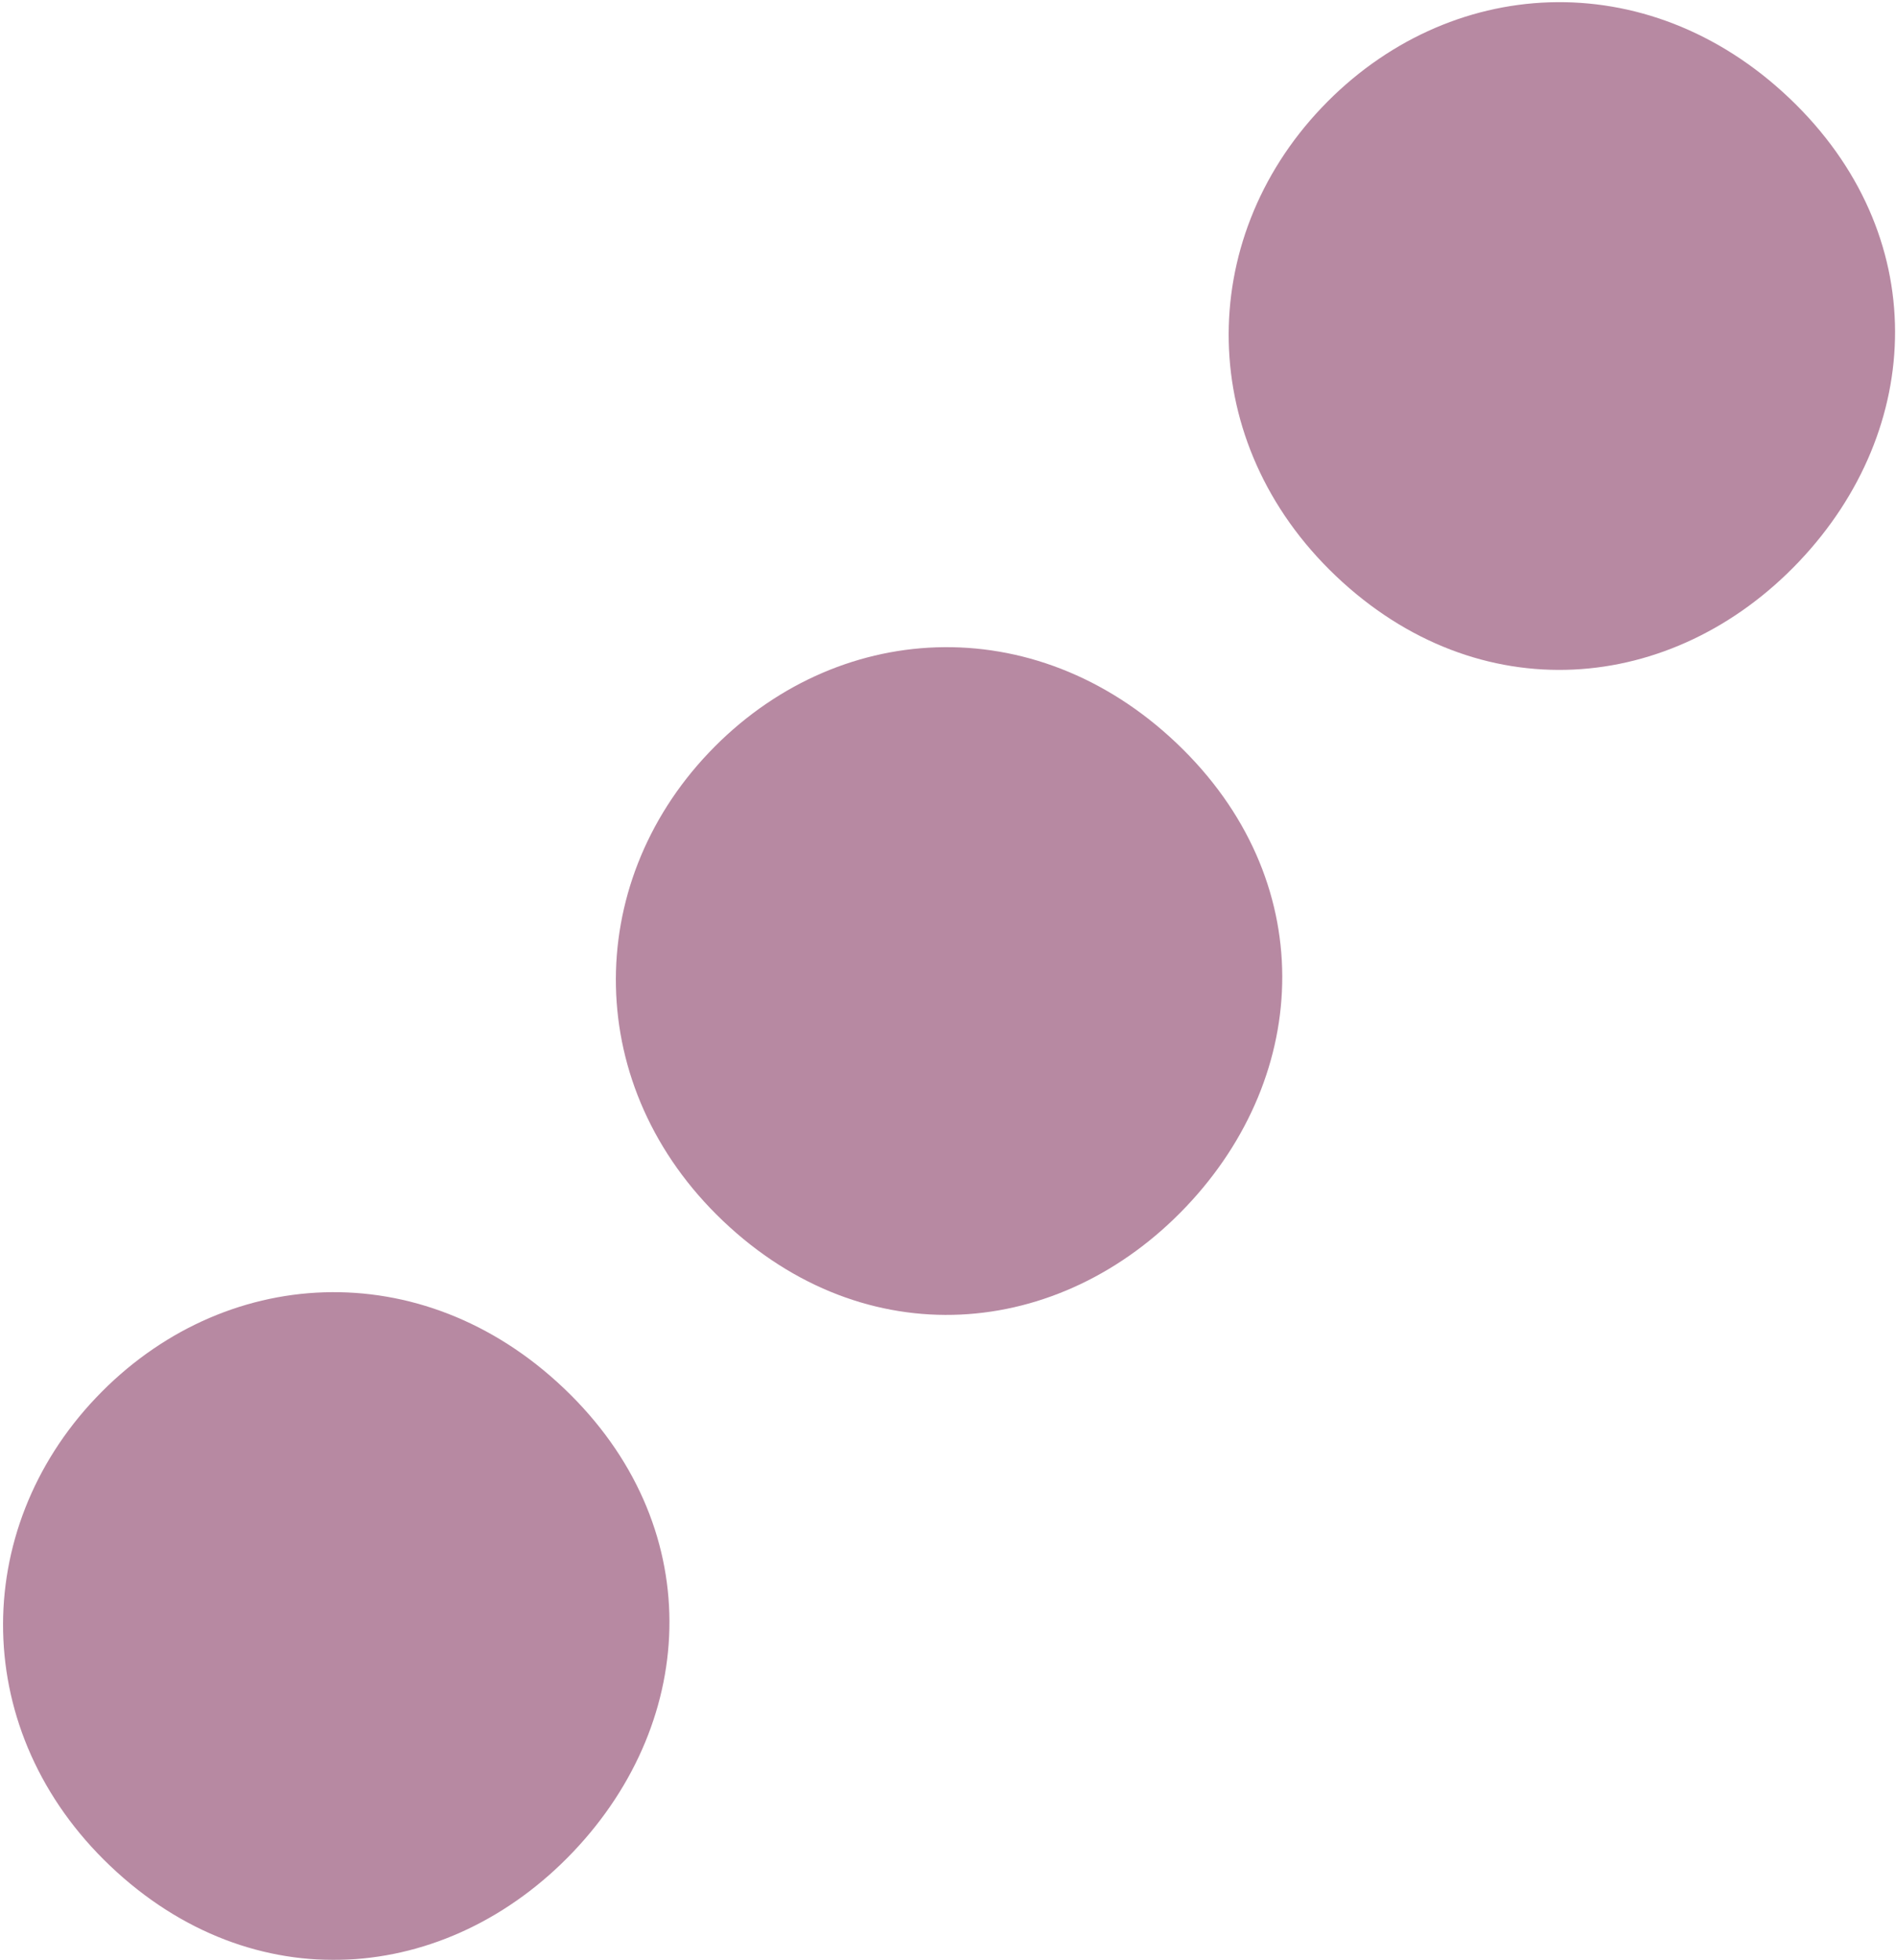 <?xml version="1.0" encoding="UTF-8"?> <svg xmlns="http://www.w3.org/2000/svg" width="362" height="374" viewBox="0 0 362 374" fill="none"><g opacity="0.5"><path d="M21.038 356.063C48.283 381.962 85.343 378.725 109.45 353.365C133.558 328.004 134.915 290.828 107.67 264.929C80.426 239.031 42.423 241.372 18.316 266.733C-5.791 292.093 -5.735 330.613 21.038 356.063Z" fill="#6F1346"></path><path d="M138.04 232.981C165.285 258.879 202.345 255.642 226.452 230.282C250.56 204.922 251.917 167.745 224.672 141.847C197.428 115.948 159.425 118.29 135.318 143.65C111.211 169.01 111.267 207.53 138.04 232.981Z" fill="#6F1346"></path><path d="M255.042 109.898C282.287 135.797 319.347 132.559 343.454 107.199C367.562 81.839 368.919 44.663 341.674 18.764C314.43 -7.135 276.427 -4.793 252.32 20.567C228.213 45.927 228.269 84.447 255.042 109.898Z" fill="#6F1346"></path></g></svg> 
